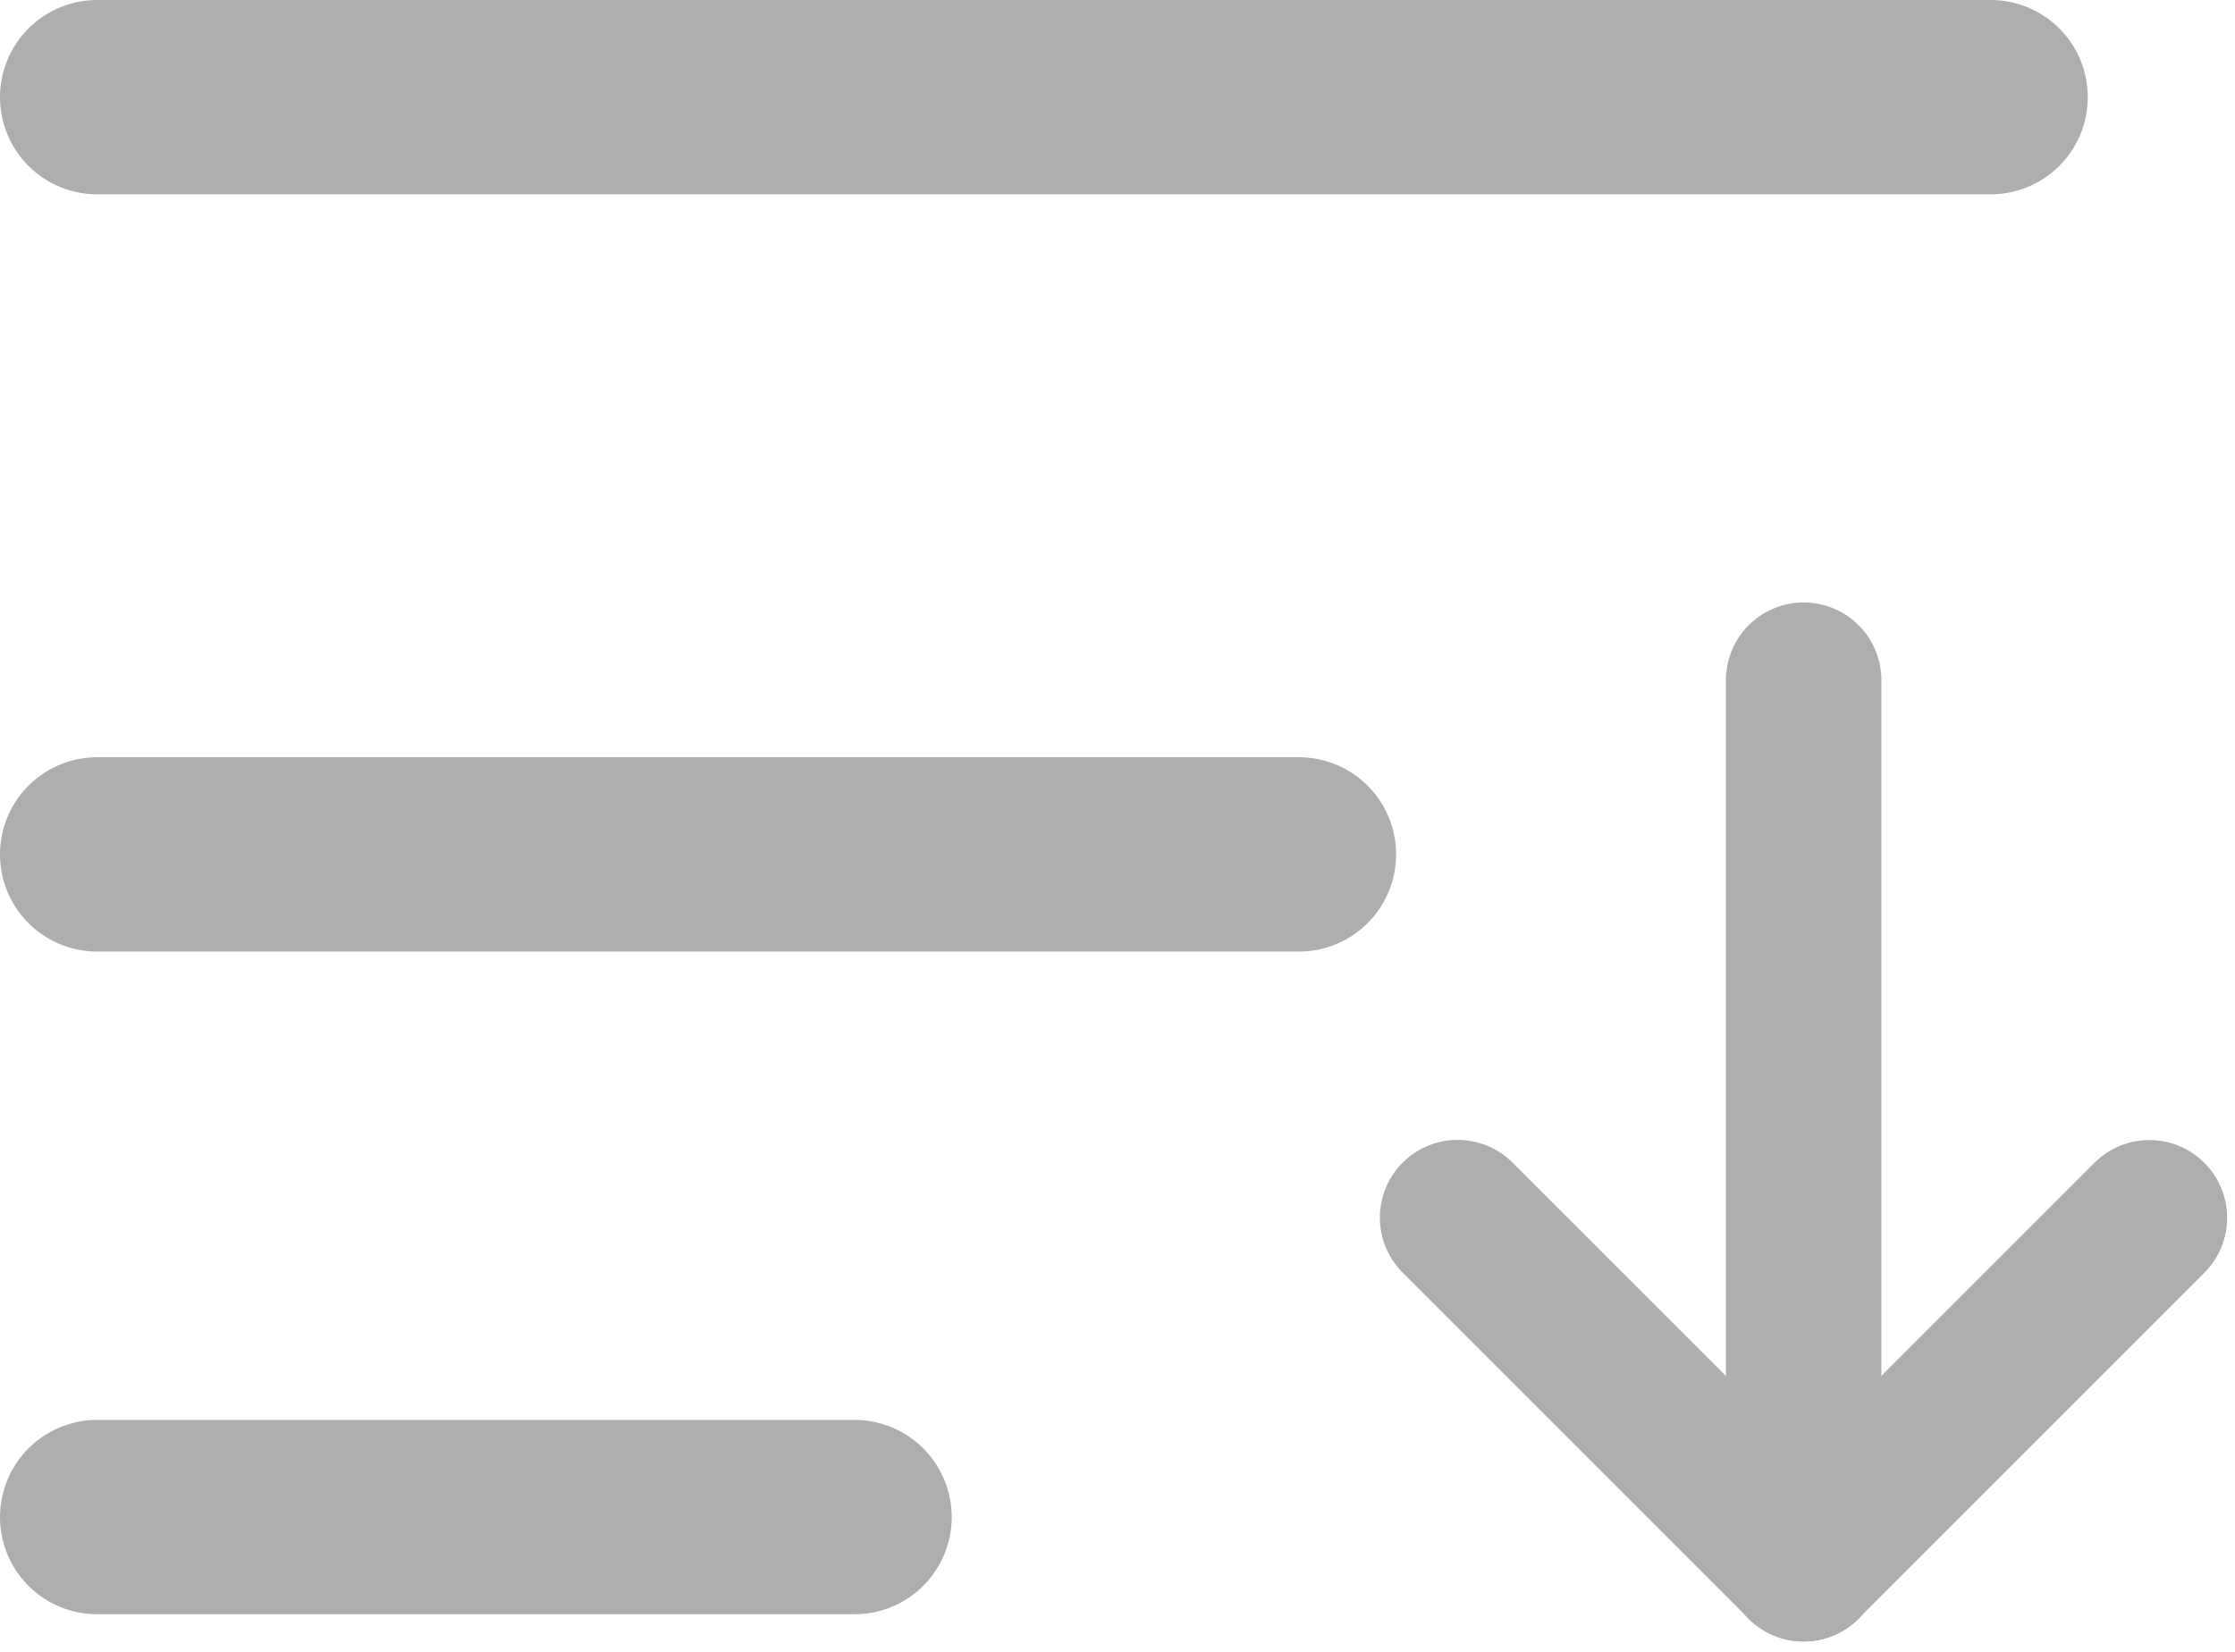 <svg width="23" height="17" viewBox="0 0 23 17" fill="none" xmlns="http://www.w3.org/2000/svg">
<path d="M1 1H20.485H1Z" fill="#AEAEAE"/>
<path d="M1 1H20.485" stroke="#AEAEAE" stroke-width="2" stroke-linecap="round"/>
<path d="M1 8.793H13.367" stroke="#AEAEAE" stroke-width="2" stroke-linecap="round"/>
<path d="M1 15.613H8.794H1Z" fill="#AEAEAE"/>
<path d="M1 15.613H8.794" stroke="#AEAEAE" stroke-width="2" stroke-linecap="round"/>
<path d="M18.561 7V16.093V7Z" fill="#AEAEAE"/>
<path d="M18.561 7V16.093" stroke="#AEAEAE" stroke-width="1.6" stroke-linecap="round"/>
<path d="M22.119 12.533L18.559 16.093L22.119 12.533Z" fill="#AEAEAE"/>
<path d="M22.119 12.533L18.559 16.093" stroke="#AEAEAE" stroke-width="1.6" stroke-linecap="round"/>
<path d="M15 12.531L18.561 16.092L15 12.531Z" fill="#AEAEAE"/>
<path d="M15 12.531L18.561 16.092" stroke="#AEAEAE" stroke-width="1.6" stroke-linecap="round"/>
</svg>
